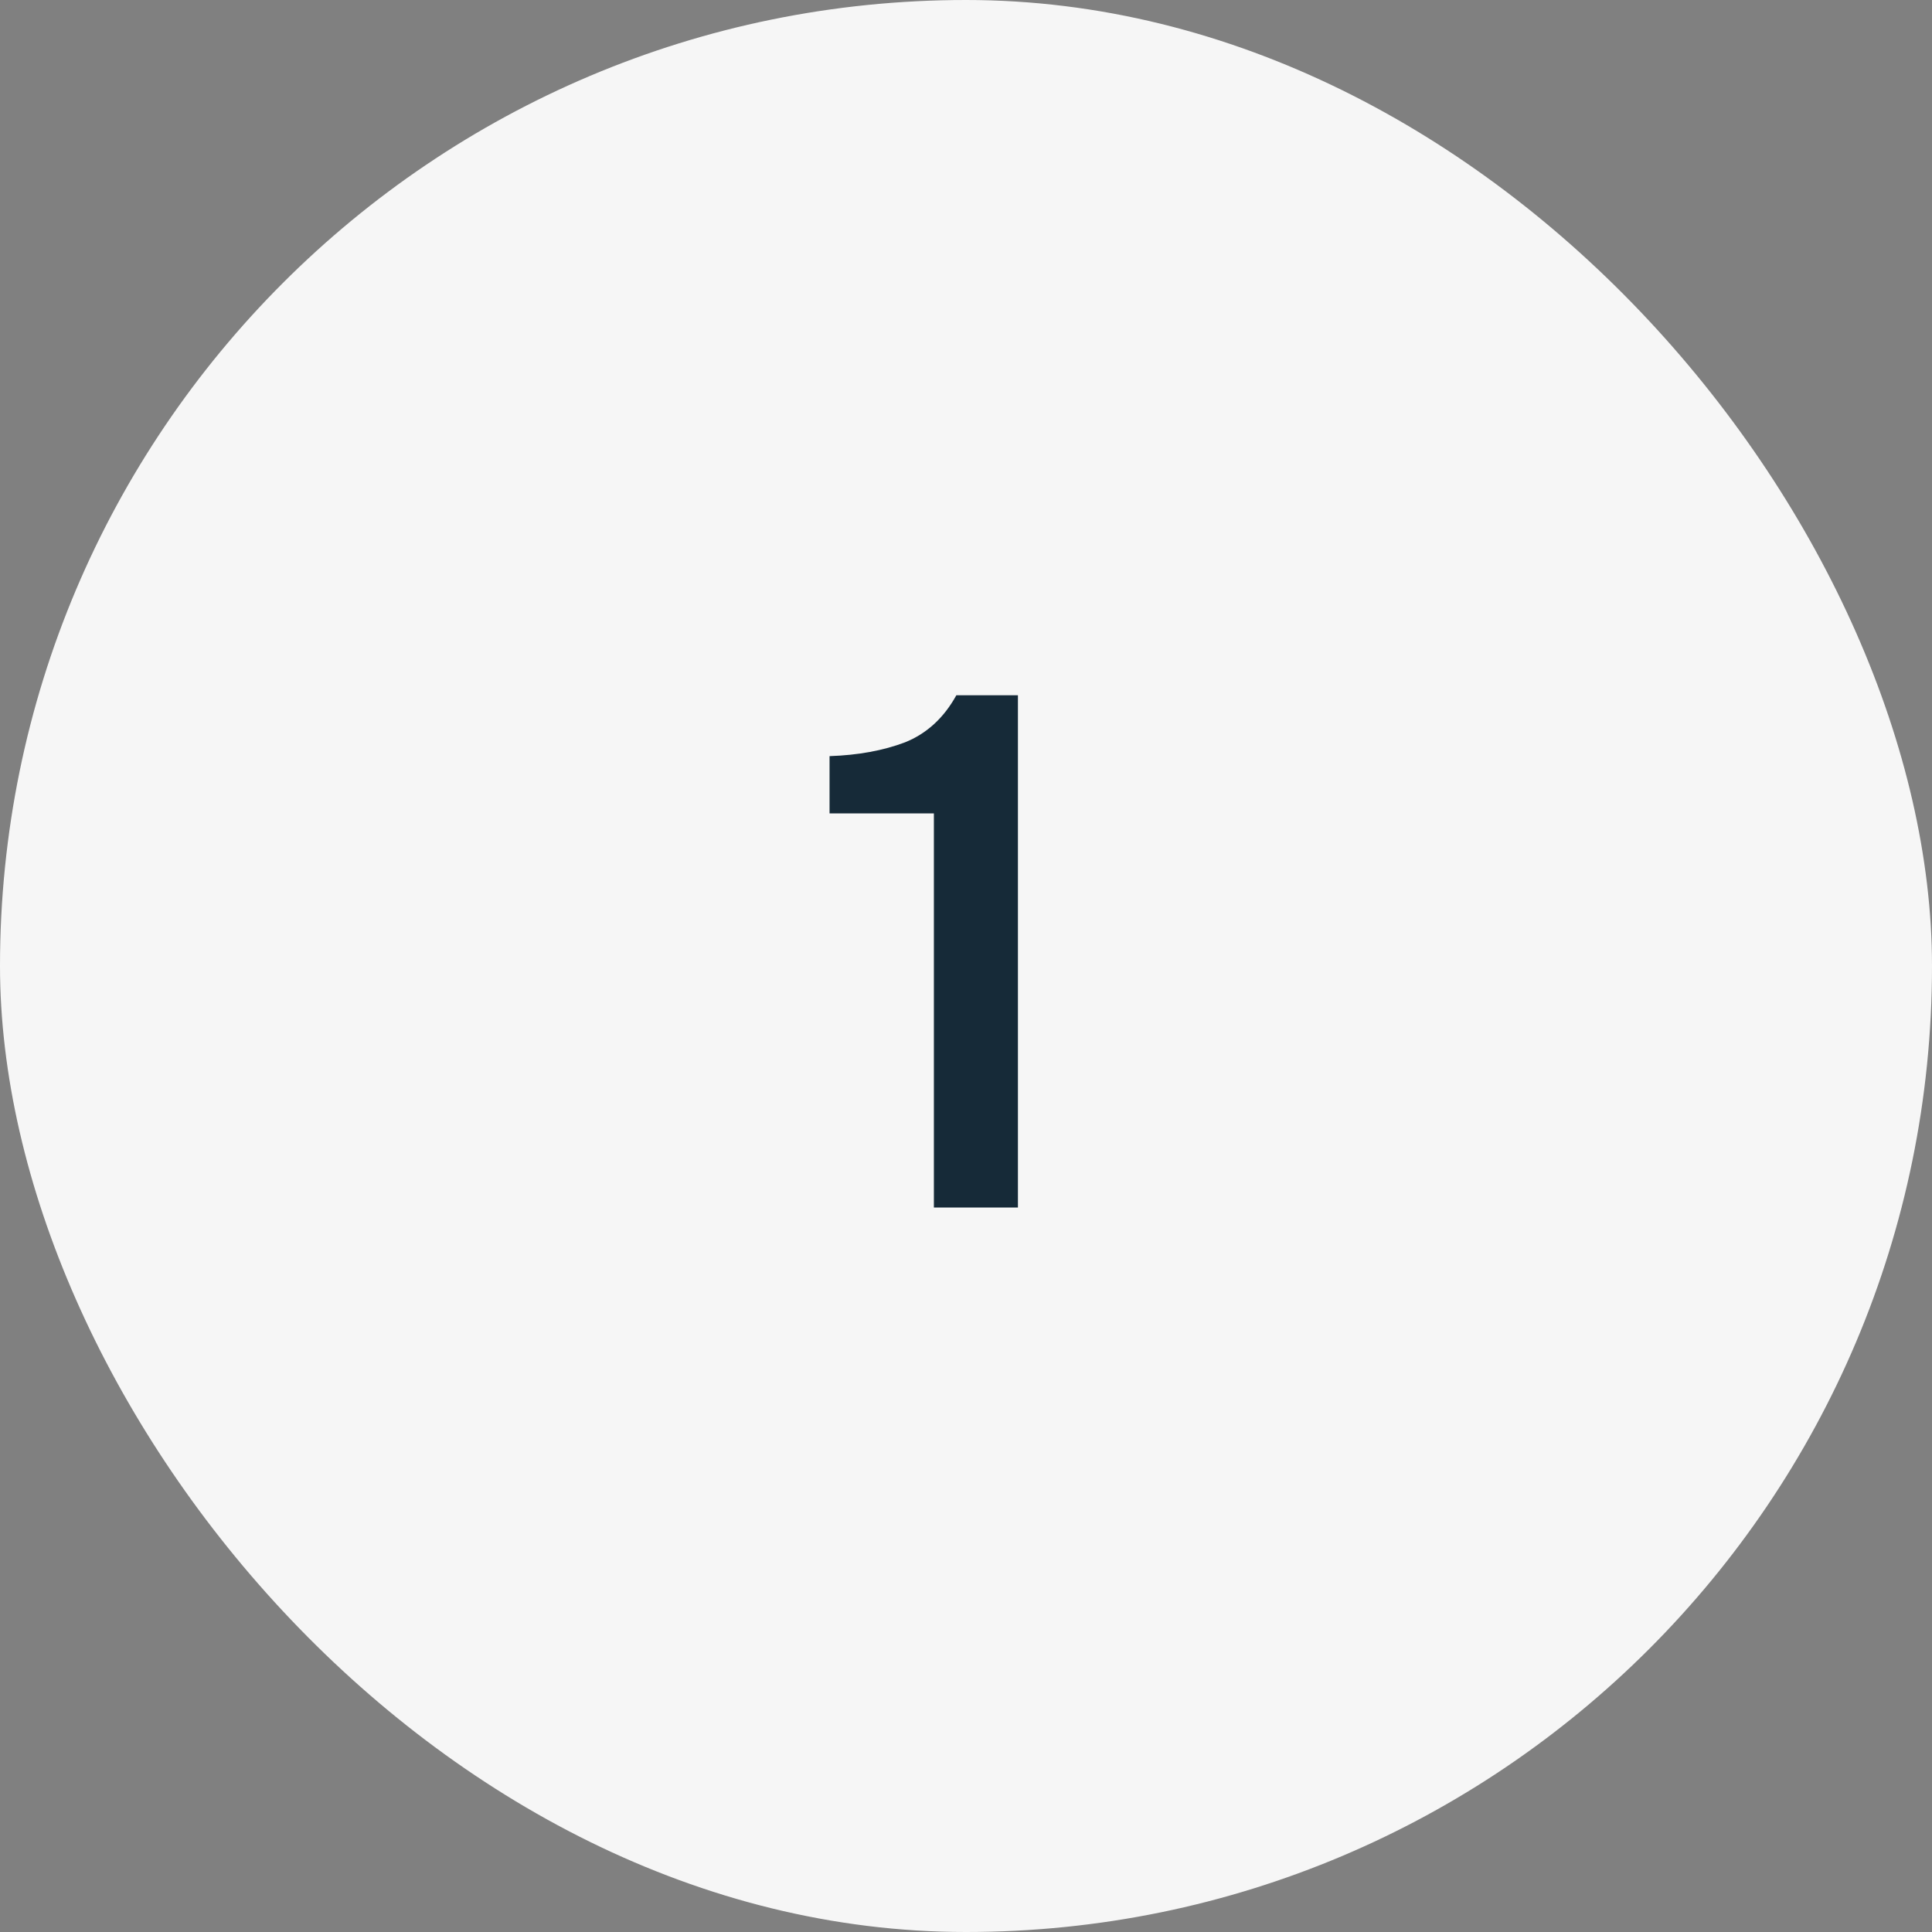 <?xml version="1.0" encoding="UTF-8"?> <svg xmlns="http://www.w3.org/2000/svg" width="64" height="64" viewBox="0 0 64 64" fill="none"><rect x="0" y="0" width="64" height="64" fill="#808080" stroke="none"/> <rect width="64" height="64" rx="32" fill="#F6F6F6"></rect> <path d="M33.72 40H30.936V26.944H27.48V25.048C28.424 25.016 29.256 24.864 29.976 24.592C30.696 24.304 31.264 23.784 31.68 23.032H33.72V40Z" fill="#162A38"></path> </svg> 